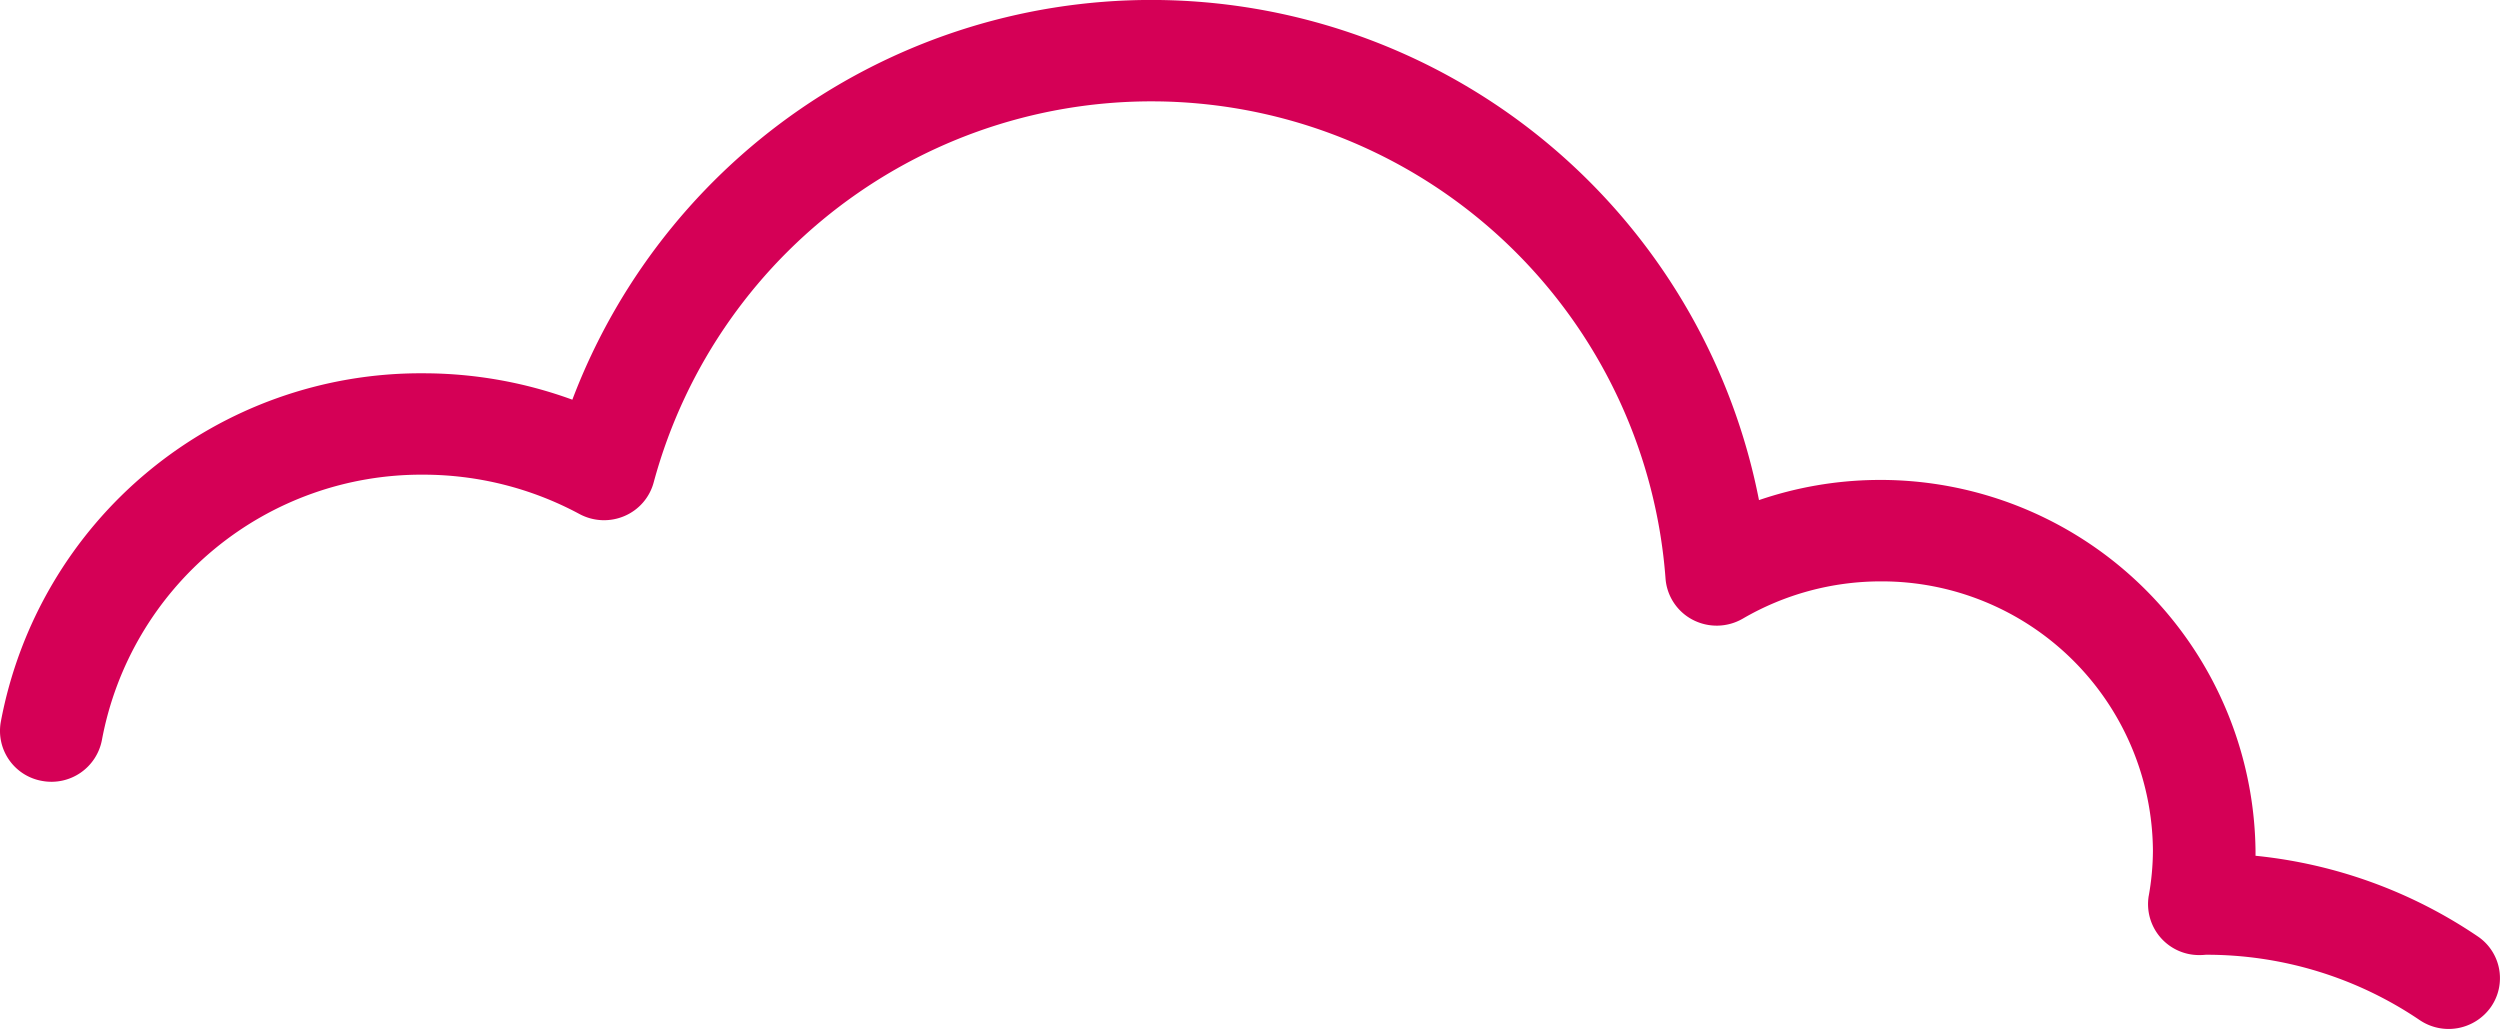 <?xml version="1.0" encoding="UTF-8"?> <svg xmlns="http://www.w3.org/2000/svg" width="156.438" height="64.391" viewBox="0 0 156.438 64.391"><path id="Path_1295" data-name="Path 1295" d="M387.223,221.6a3.189,3.189,0,0,0,3.209,3.707c.125,0,.249-.008.364-.019a23.756,23.756,0,0,1,13.378,4.086,3.235,3.235,0,0,0,4.466-.824,3.153,3.153,0,0,0-.834-4.414,30.166,30.166,0,0,0-13.9-5.042c0-.106,0-.211,0-.318a23.478,23.478,0,0,0-31.071-21.938,38.746,38.746,0,0,0-74.254-6.283,27.222,27.222,0,0,0-9.336-1.652,26.728,26.728,0,0,0-26.431,21.825,3.178,3.178,0,0,0,2.6,3.685,3.214,3.214,0,0,0,3.73-2.566,20.332,20.332,0,0,1,20.107-16.6,20.624,20.624,0,0,1,9.774,2.461,3.244,3.244,0,0,0,2.815.127,3.182,3.182,0,0,0,1.833-2.115,32.262,32.262,0,0,1,63.312,6,3.18,3.18,0,0,0,1.7,2.605,3.25,3.25,0,0,0,3.135-.069,17.167,17.167,0,0,1,8.615-2.332,16.969,16.969,0,0,1,17.051,16.85,16.538,16.538,0,0,1-.261,2.824" transform="translate(-252.766 -165.544)" fill="#d50056"></path></svg> 